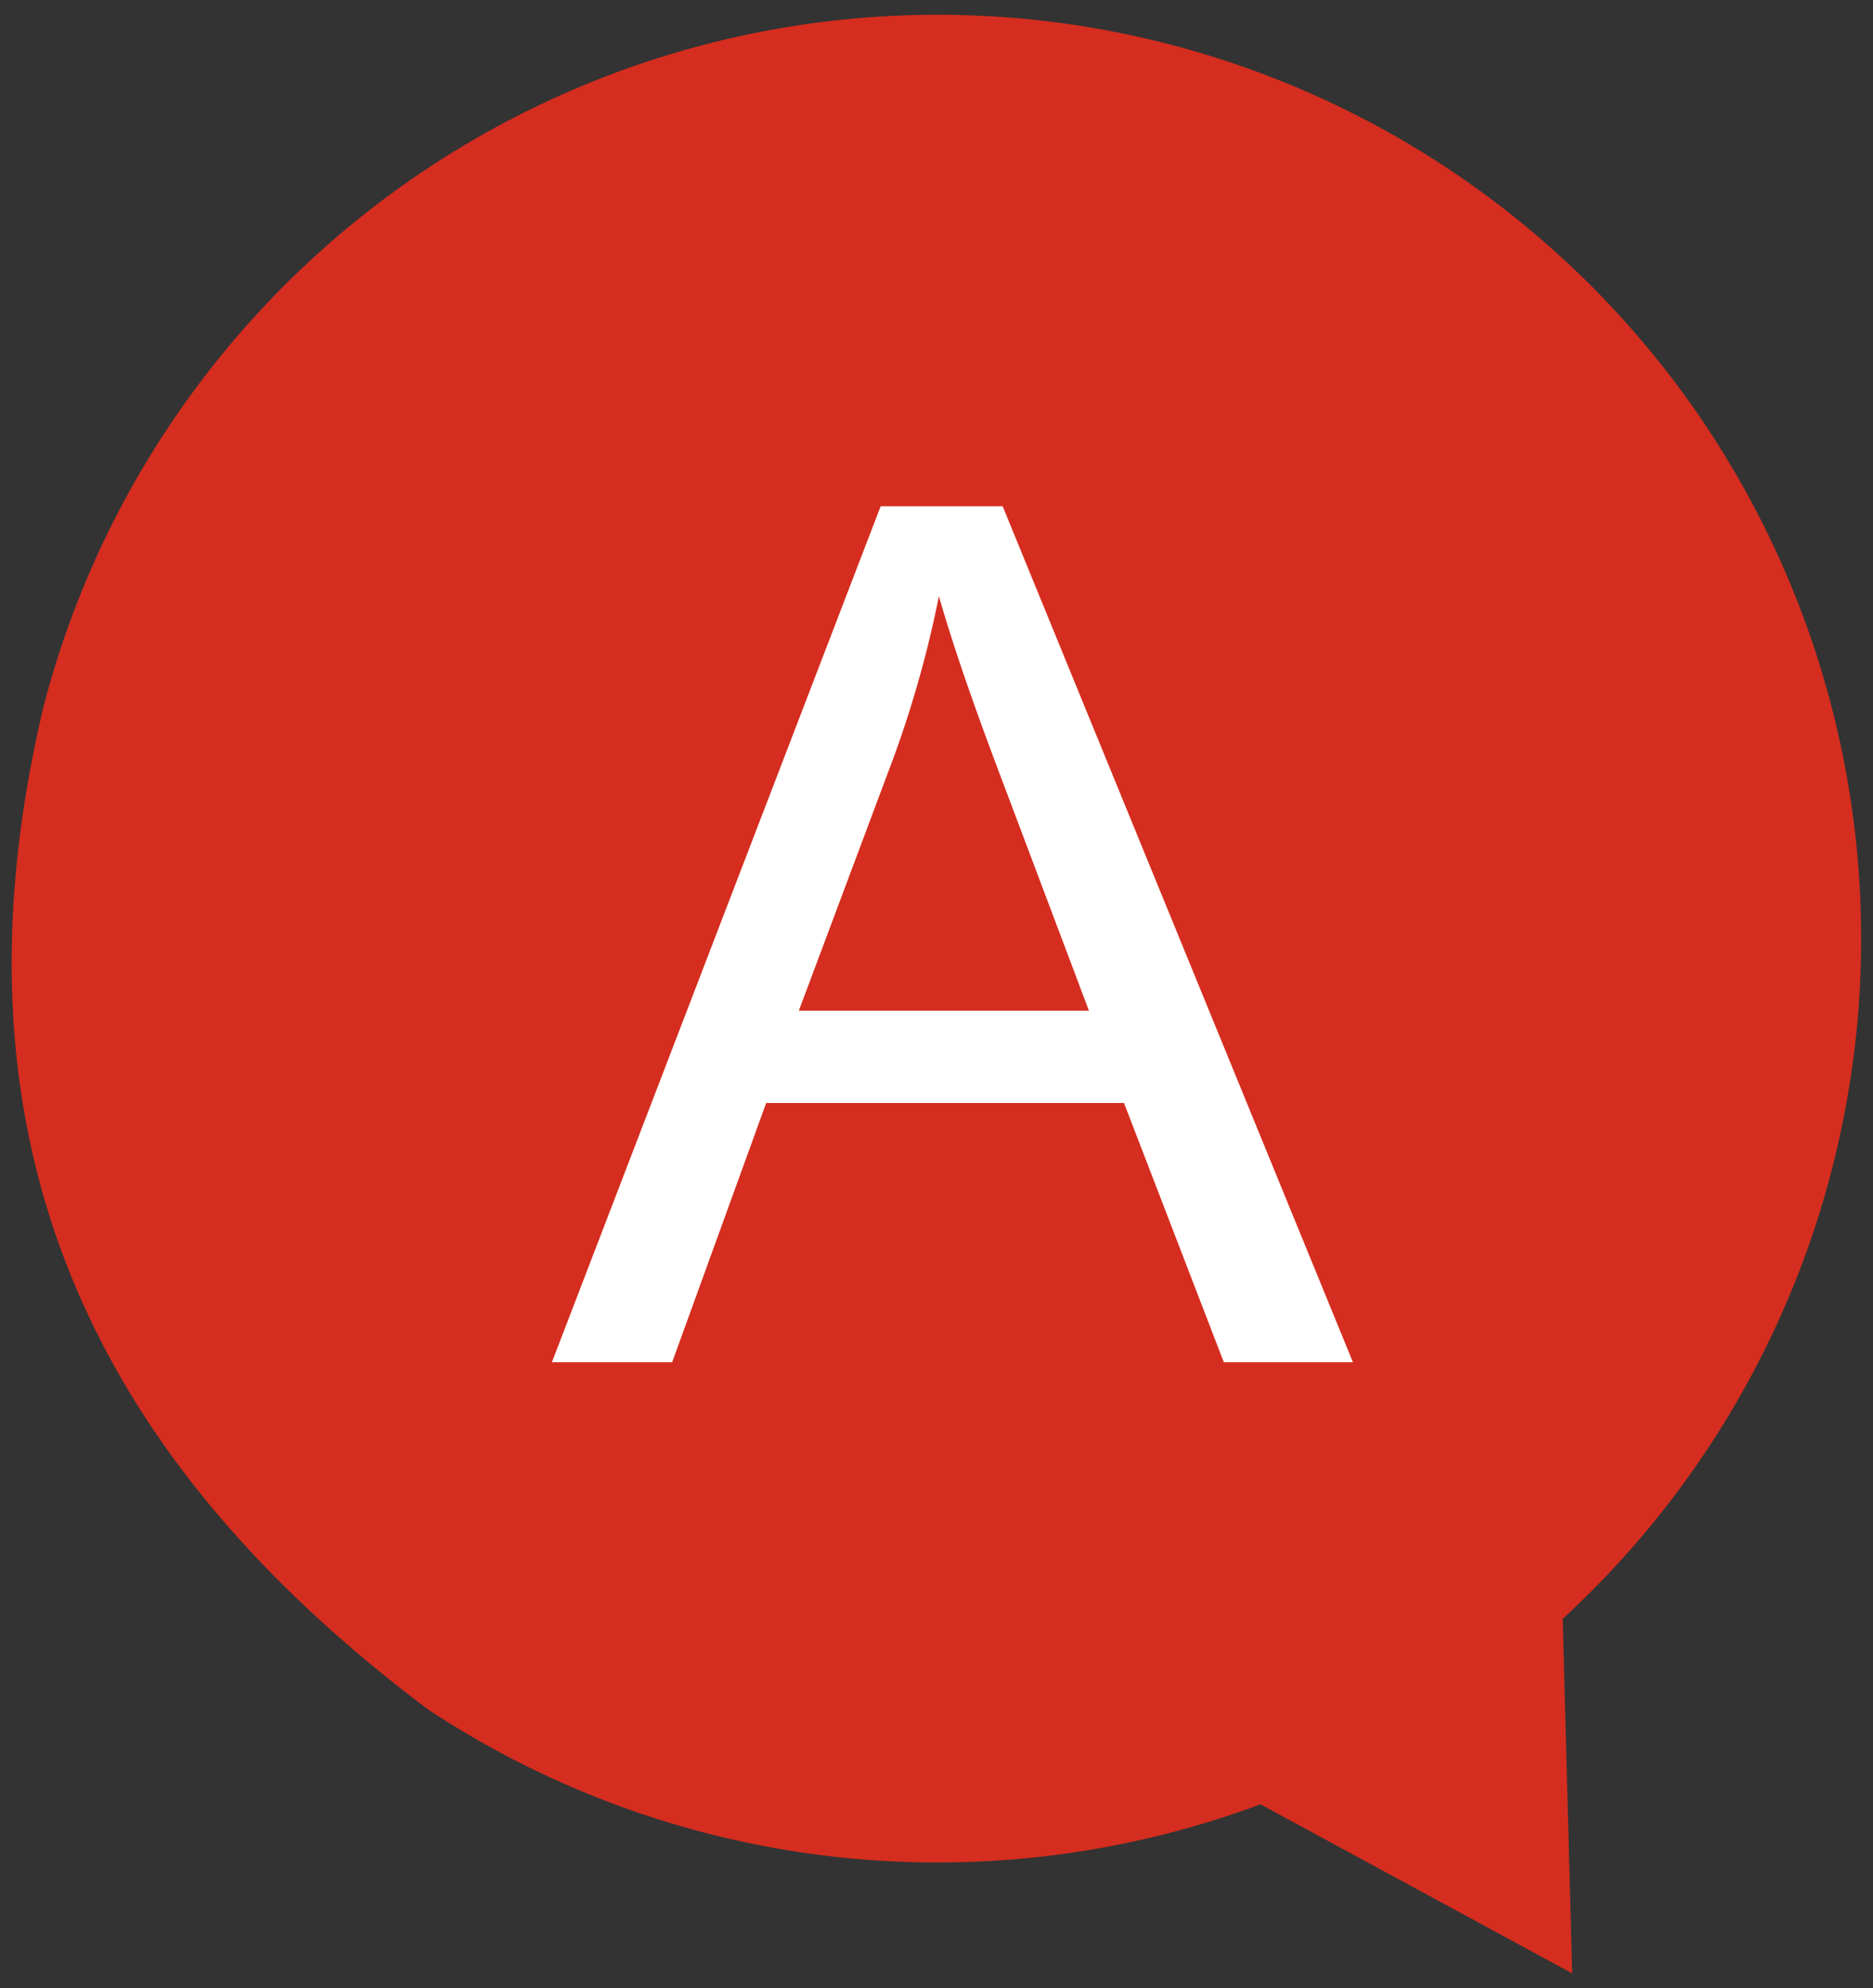 <svg xmlns="http://www.w3.org/2000/svg" width="49" height="52" viewBox="0 0 49 52"><rect x="0" y="0" width="49" height="52" fill="#333333" stroke="none"/><defs><style>.a{fill:none;}.b{fill:#fff;}.c{fill:#d52d1f;}</style></defs><g transform="translate(-163 -4332)"><rect class="a" width="49" height="52" transform="translate(163 4332)"/><rect class="b" width="30" height="28" transform="translate(173 4343)"/><g transform="translate(10384.07 16704.922)"><path class="c" d="M289.849,11.531a24.163,24.163,0,0,0-43.991,6.587c-2.62,11.07,1.032,19.444,10.085,26.225A24.2,24.2,0,0,0,277.7,46.81l8.154,4.422-.248-9.273a24.171,24.171,0,0,0,4.241-30.428M276.74,35.246l-2.611-6.78h-9.361l-2.459,6.78h-3.146l8.6-22.388h3.192l9.163,22.388Z" transform="translate(-10465.794 -12372.538)"/><path class="c" d="M375.911,97.265a28.539,28.539,0,0,1-1.206,4.276l-2.459,6.567h7.59l-2.337-6.2q-1.069-2.825-1.588-4.642" transform="translate(-10572.418 -12454.593)"/></g></g></svg>